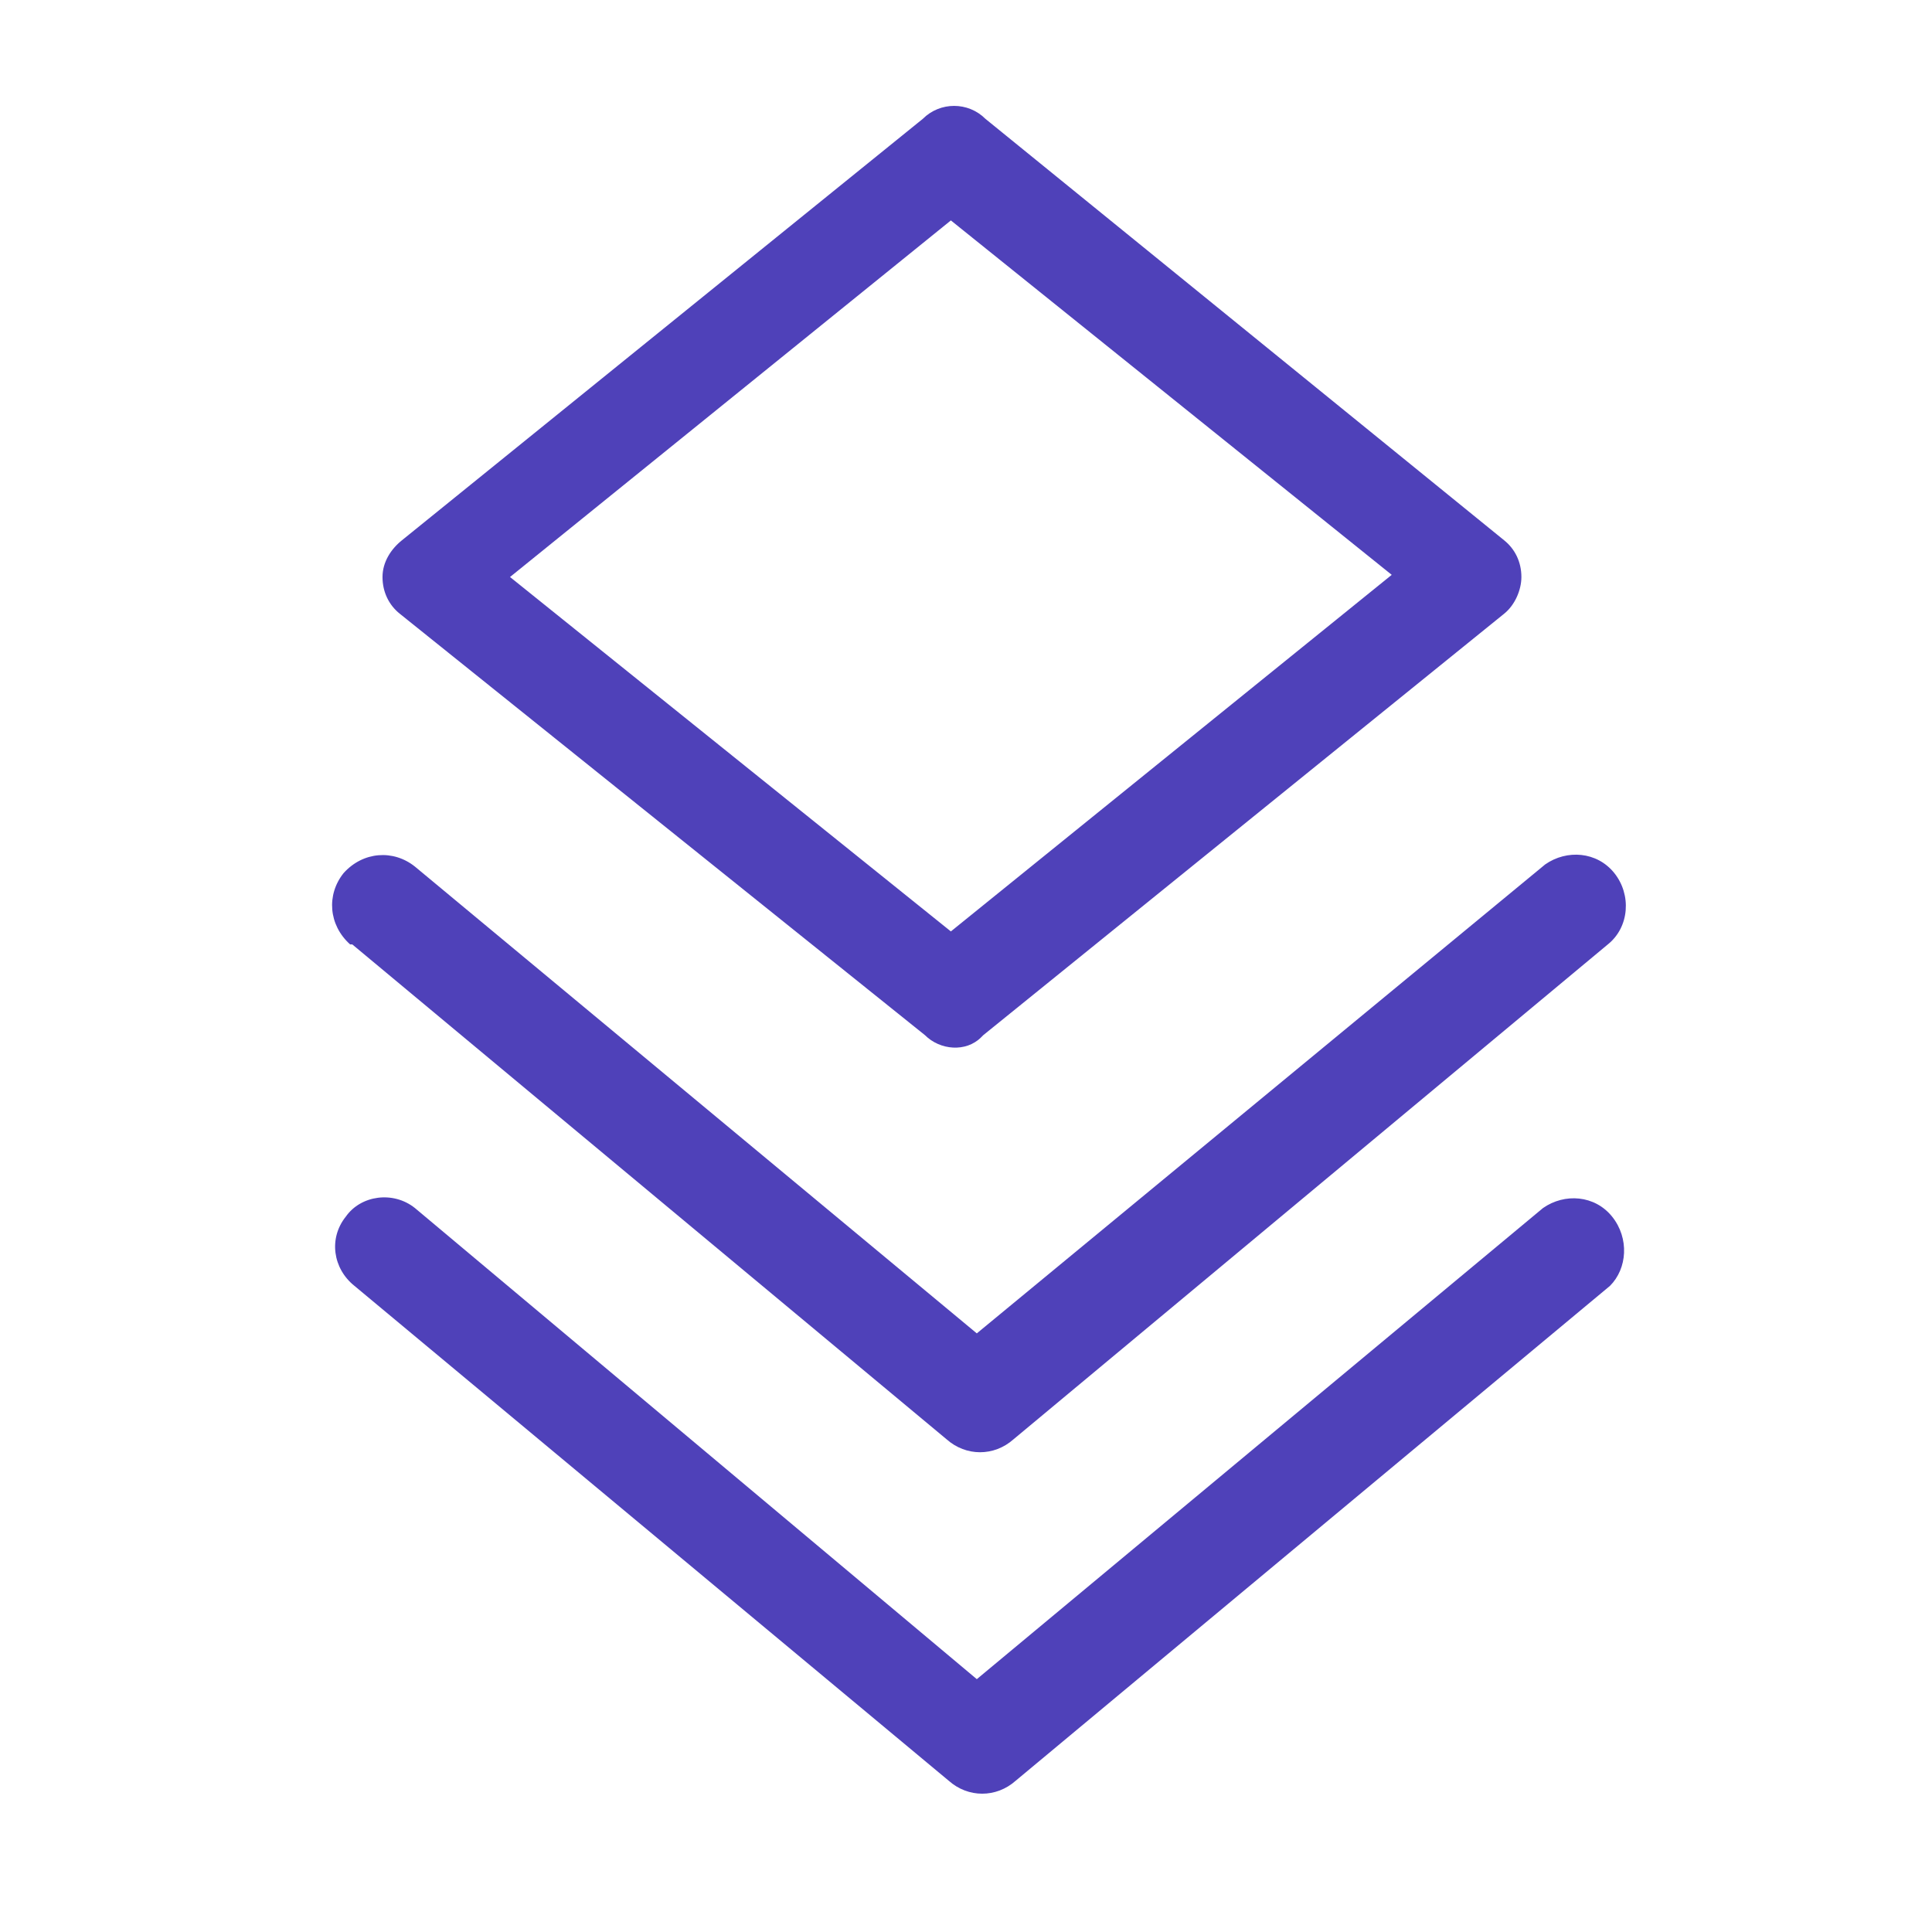 <?xml version="1.0" encoding="utf-8"?>
<!-- Generator: Adobe Illustrator 27.9.2, SVG Export Plug-In . SVG Version: 6.00 Build 0)  -->
<svg version="1.1" id="Layer_1" xmlns="http://www.w3.org/2000/svg" xmlns:xlink="http://www.w3.org/1999/xlink" x="0px" y="0px"
	 viewBox="0 0 89.4 89.4" style="enable-background:new 0 0 89.4 89.4;" xml:space="preserve">
<style type="text/css">
	.st0{fill:#4F41B9;}
</style>
<path id="icon-flexible" class="st0" d="M17.7,26.7c0,0.7,0.3,1.3,0.8,1.7l24.3,19.5c0.7,0.7,1.9,0.8,2.6,0.1c0,0,0,0,0.1-0.1
	l24.1-19.5c0.5-0.4,0.8-1.1,0.8-1.7c0-0.7-0.3-1.3-0.8-1.7L45.6,5.5c-0.8-0.8-2.1-0.8-2.9,0L18.6,25C18.1,25.4,17.7,26,17.7,26.7z
	 M44,10.2l20.4,16.4L44,43.1L23.6,26.7L44,10.2z M19.2,40.1c-1-0.8-2.4-0.7-3.3,0.3c-0.8,1-0.7,2.4,0.3,3.3c0,0,0,0,0.1,0l27.5,22.9
	c0.9,0.8,2.2,0.8,3.1,0l27.5-22.9c1-0.8,1.1-2.3,0.3-3.3c-0.8-1-2.2-1.1-3.2-0.4L45.2,61.7L19.2,40.1z M74.6,56.3
	c-0.8-1-2.2-1.1-3.2-0.4L45.2,77.7l-26-21.8c-1-0.8-2.5-0.6-3.2,0.4c-0.8,1-0.6,2.4,0.4,3.2l27.5,22.9c0.9,0.8,2.2,0.8,3.1,0
	l27.5-22.9C75.3,58.7,75.4,57.3,74.6,56.3L74.6,56.3z"/>
</svg>
